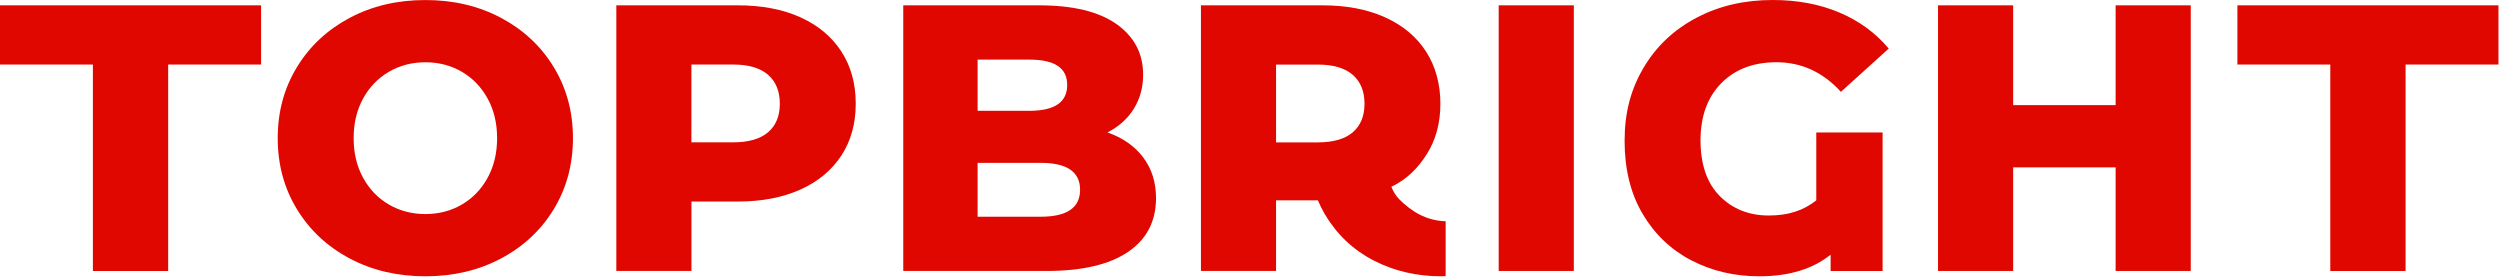 <svg xmlns="http://www.w3.org/2000/svg" fill="none" viewBox="0 0 619 69" height="69" width="619">
<path fill="#E00700" d="M86.572 63.99C81.032 61.05 76.672 56.98 73.512 51.78C70.342 46.58 68.762 40.73 68.762 34.21C68.762 27.69 70.342 21.84 73.512 16.64C76.672 11.44 81.032 7.37 86.572 4.43C92.112 1.48 98.362 0.01 105.322 0.01C112.282 0.01 118.522 1.48 124.062 4.43C129.602 7.37 133.962 11.45 137.122 16.64C140.282 21.84 141.862 27.7 141.862 34.21C141.862 40.72 140.282 46.58 137.122 51.78C133.952 56.98 129.602 61.05 124.062 63.99C118.522 66.94 112.272 68.41 105.322 68.41C98.372 68.41 92.122 66.94 86.572 63.99ZM114.342 50.65C117.032 49.09 119.162 46.88 120.732 44.03C122.292 41.18 123.082 37.91 123.082 34.21C123.082 30.51 122.302 27.24 120.732 24.39C119.162 21.54 117.032 19.33 114.342 17.77C111.642 16.2 108.642 15.42 105.322 15.42C102.002 15.42 98.992 16.2 96.302 17.77C93.602 19.34 91.472 21.54 89.912 24.39C88.342 27.24 87.562 30.51 87.562 34.21C87.562 37.91 88.342 41.18 89.912 44.03C91.472 46.88 93.612 49.09 96.302 50.65C98.992 52.22 102.002 53 105.322 53C108.642 53 111.642 52.22 114.342 50.65Z"></path>
<path fill="#E00700" d="M198.161 4.28C202.541 6.25 205.932 9.07 208.312 12.74C210.692 16.4 211.881 20.71 211.881 25.66C211.881 30.61 210.692 34.9 208.312 38.53C205.932 42.16 202.551 44.97 198.161 46.94C193.771 48.91 188.611 49.9 182.661 49.9H171.202V67.09H152.602V1.32H182.672C188.622 1.32 193.792 2.31 198.172 4.28H198.161ZM190.172 32.75C192.112 31.09 193.082 28.73 193.082 25.66C193.082 22.59 192.112 20.21 190.172 18.52C188.232 16.83 185.351 15.98 181.521 15.98H171.192V35.24H181.521C185.341 35.24 188.222 34.41 190.172 32.75Z"></path>
<path fill="#E00700" d="M283.028 38.95C285.158 41.74 286.229 45.11 286.229 49.05C286.229 54.81 283.908 59.26 279.278 62.39C274.638 65.52 267.938 67.09 259.168 67.09H223.648V1.32H257.288C265.678 1.32 272.068 2.87 276.458 5.97C280.838 9.07 283.038 13.25 283.038 18.51C283.038 21.64 282.269 24.45 280.739 26.92C279.209 29.4 277.028 31.35 274.208 32.79C277.968 34.1 280.908 36.16 283.038 38.94L283.028 38.95ZM242.058 14.76V27.44H254.839C261.109 27.44 264.239 25.31 264.239 21.05C264.239 16.79 261.109 14.76 254.839 14.76H242.058ZM267.428 46.99C267.428 42.54 264.168 40.32 257.658 40.32H242.058V53.66H257.658C264.178 53.66 267.428 51.44 267.428 46.99Z"></path>
<path fill="#E00700" d="M449.69 32.8H466.13V67.1H453.26V63.06C448.81 66.63 442.93 68.41 435.6 68.41C429.46 68.41 423.85 67.1 418.78 64.46C413.71 61.83 409.68 57.99 406.71 52.95C403.73 47.91 402.25 41.88 402.25 34.86C402.25 27.84 403.81 22.07 406.95 16.77C410.08 11.48 414.43 7.36 420.01 4.42C425.58 1.47 431.88 0 438.89 0C445.03 0 450.54 1.03 455.43 3.1C460.32 5.17 464.39 8.14 467.65 12.03L455.81 22.74C451.36 17.86 446.04 15.41 439.84 15.41C434.14 15.41 429.58 17.15 426.17 20.62C422.75 24.1 421.05 28.81 421.05 34.76C421.05 40.71 422.65 45.38 425.84 48.57C429.04 51.77 433.08 53.36 437.96 53.36C442.84 53.36 446.57 52.11 449.71 49.6V32.78L449.69 32.8Z"></path>
<path fill="#E00700" d="M542.429 1.32V67.09H523.829V41.44H498.459V67.09H479.859V1.32H498.459V26.03H523.829V1.32H542.429Z"></path>
<path fill="#E00700" d="M64.64 1.32H0V15.98H23V67.1H41.64V15.98H64.64V1.32Z"></path>
<path fill="#E00700" d="M389.678 1.32H371.078V67.09H389.678V1.32Z"></path>
<path fill="#E00700" d="M618.62 1.32H553.98V15.98H576.98V67.1H595.62V15.98H618.62V1.32Z"></path>
<path fill="#E00700" d="M346.462 49.35C345.622 48.51 344.991 47.44 344.501 46.25C348.561 44.29 351.212 41.44 353.312 38.11C355.532 34.57 356.641 30.42 356.641 25.66C356.641 20.9 355.452 16.4 353.072 12.74C350.692 9.07 347.312 6.26 342.922 4.28C338.532 2.31 333.372 1.32 327.422 1.32H297.352V67.09H315.952V49.61H326.102C326.172 49.61 326.242 49.61 326.312 49.61C326.802 50.76 327.352 51.88 327.972 52.95C330.942 57.99 334.972 61.83 340.042 64.46C345.112 67.09 350.722 68.41 356.862 68.41C357.232 68.41 357.582 68.37 357.942 68.36V54.78C353.052 54.64 349.392 52.28 346.452 49.34L346.462 49.35ZM315.952 15.99H326.292C330.112 15.99 332.992 16.84 334.942 18.53C336.882 20.22 337.852 22.6 337.852 25.67C337.852 28.74 336.882 31.1 334.942 32.76C333.002 34.42 330.122 35.25 326.292 35.25H315.952V15.99Z"></path>
</svg>
